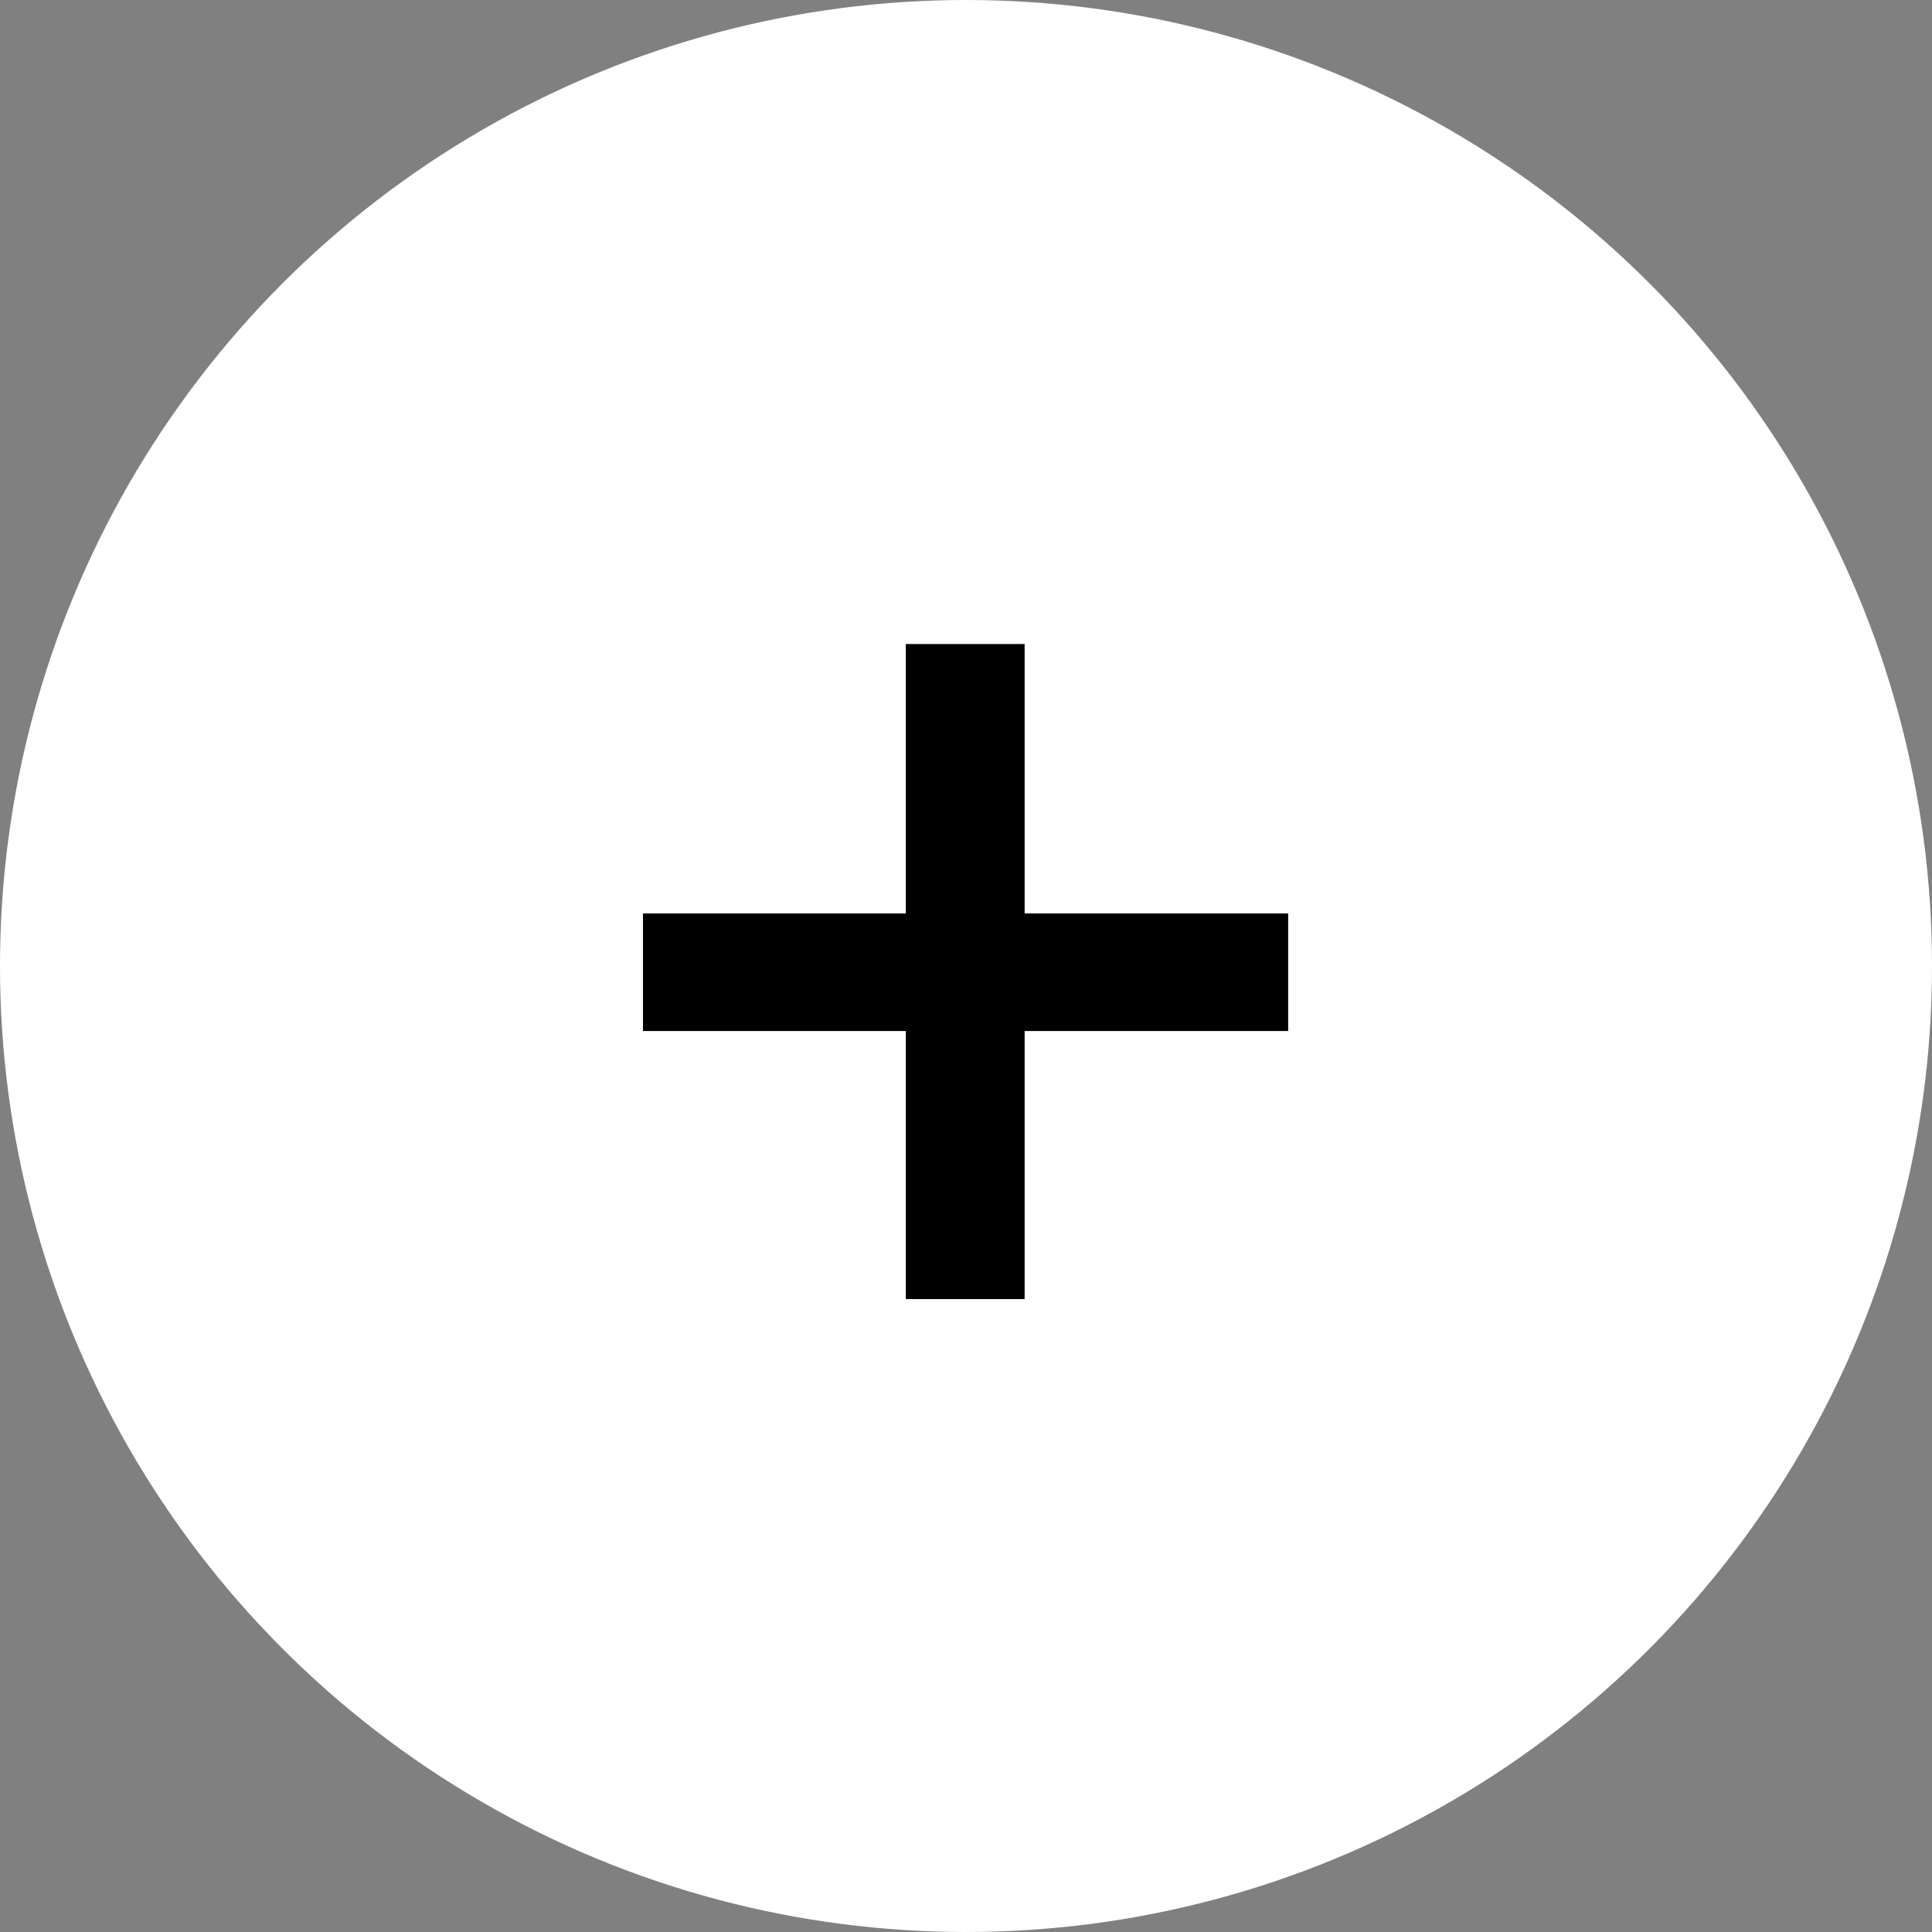 <?xml version="1.0" encoding="UTF-8"?> <svg xmlns="http://www.w3.org/2000/svg" width="20" height="20" viewBox="0 0 20 20" fill="none"><rect x="0" y="0" width="20" height="20" fill="#808080" stroke="none"/> <circle cx="10" cy="10" r="10" fill="white"></circle> <path d="M9.377 10.673H6.656V9.456H9.377V6.667H10.607V9.456H13.335V10.673H10.607V13.448H9.377V10.673Z" fill="black"></path> </svg> 